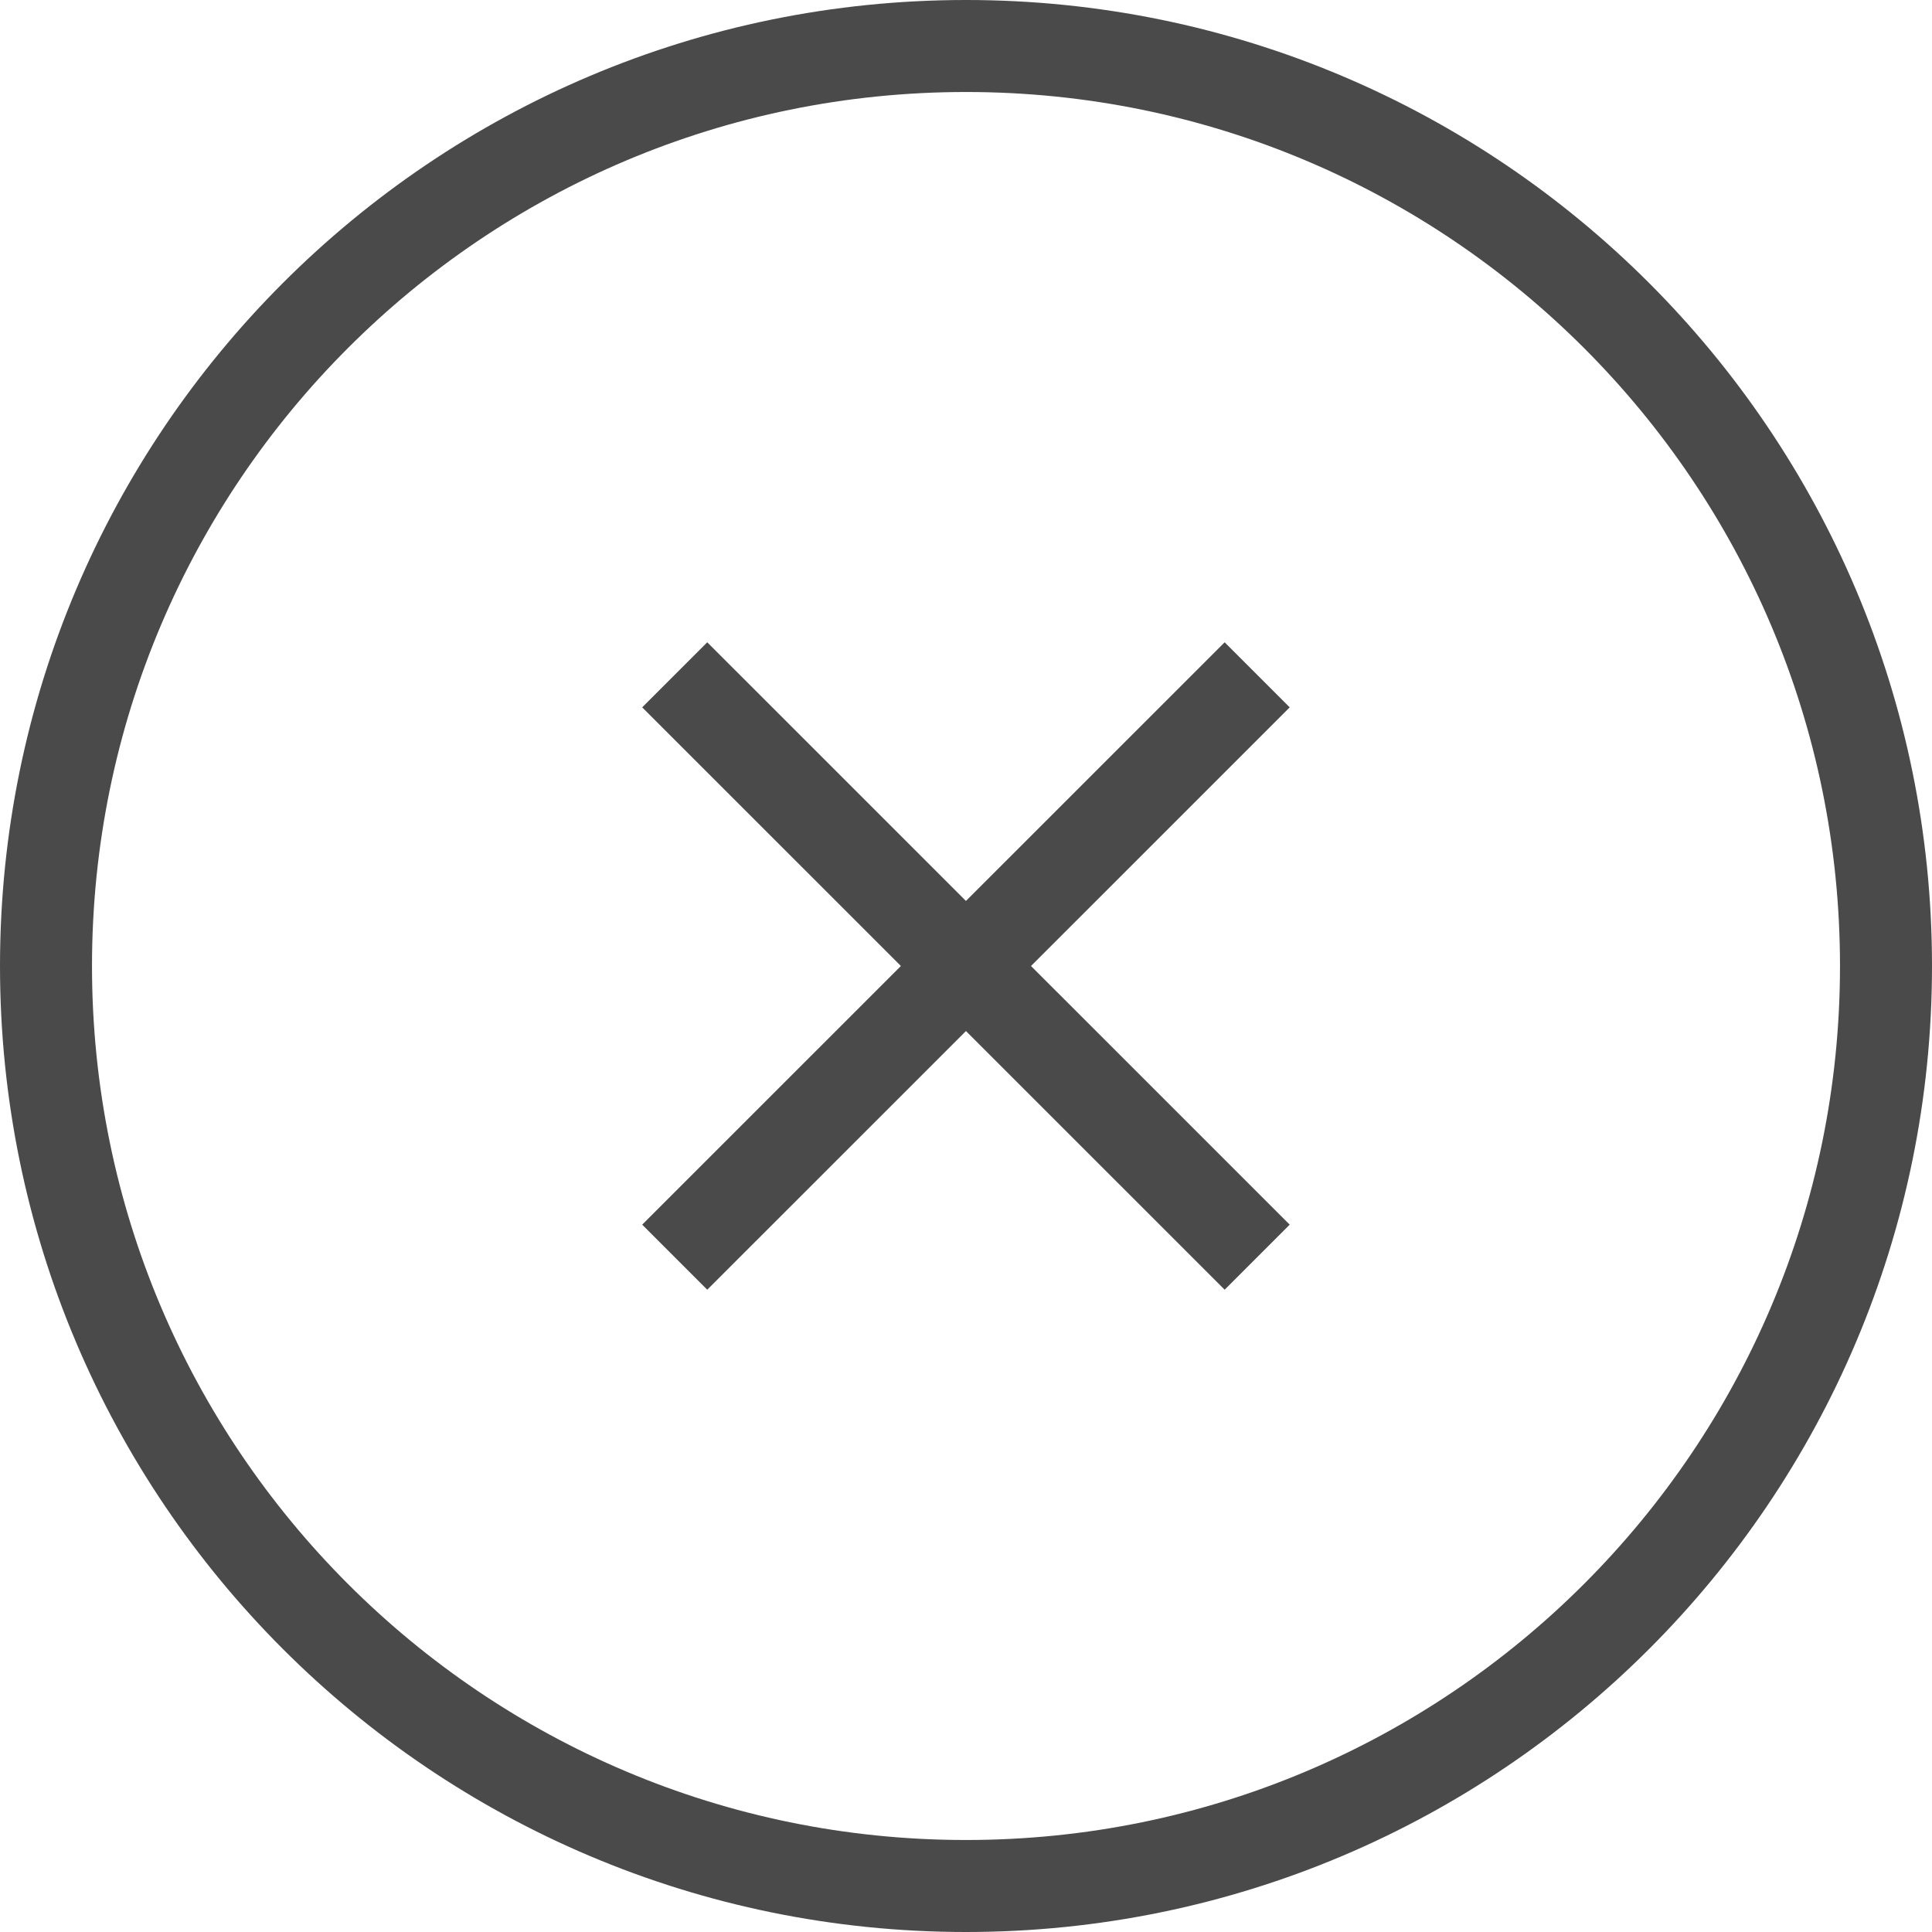 <svg width="21" height="21" viewBox="0 0 21 21" fill="none" xmlns="http://www.w3.org/2000/svg">
<path d="M13.665 7.335L7.334 13.665M13.665 13.665L7.334 7.335M10.5 20.5C4.977 20.5 0.5 16.022 0.5 10.5C0.5 4.977 4.978 0.5 10.5 0.5C16.023 0.5 20.5 4.978 20.5 10.5C20.5 16.023 16.022 20.5 10.5 20.5Z" stroke="#4A4A4A" stroke-miterlimit="10"/>
</svg>
